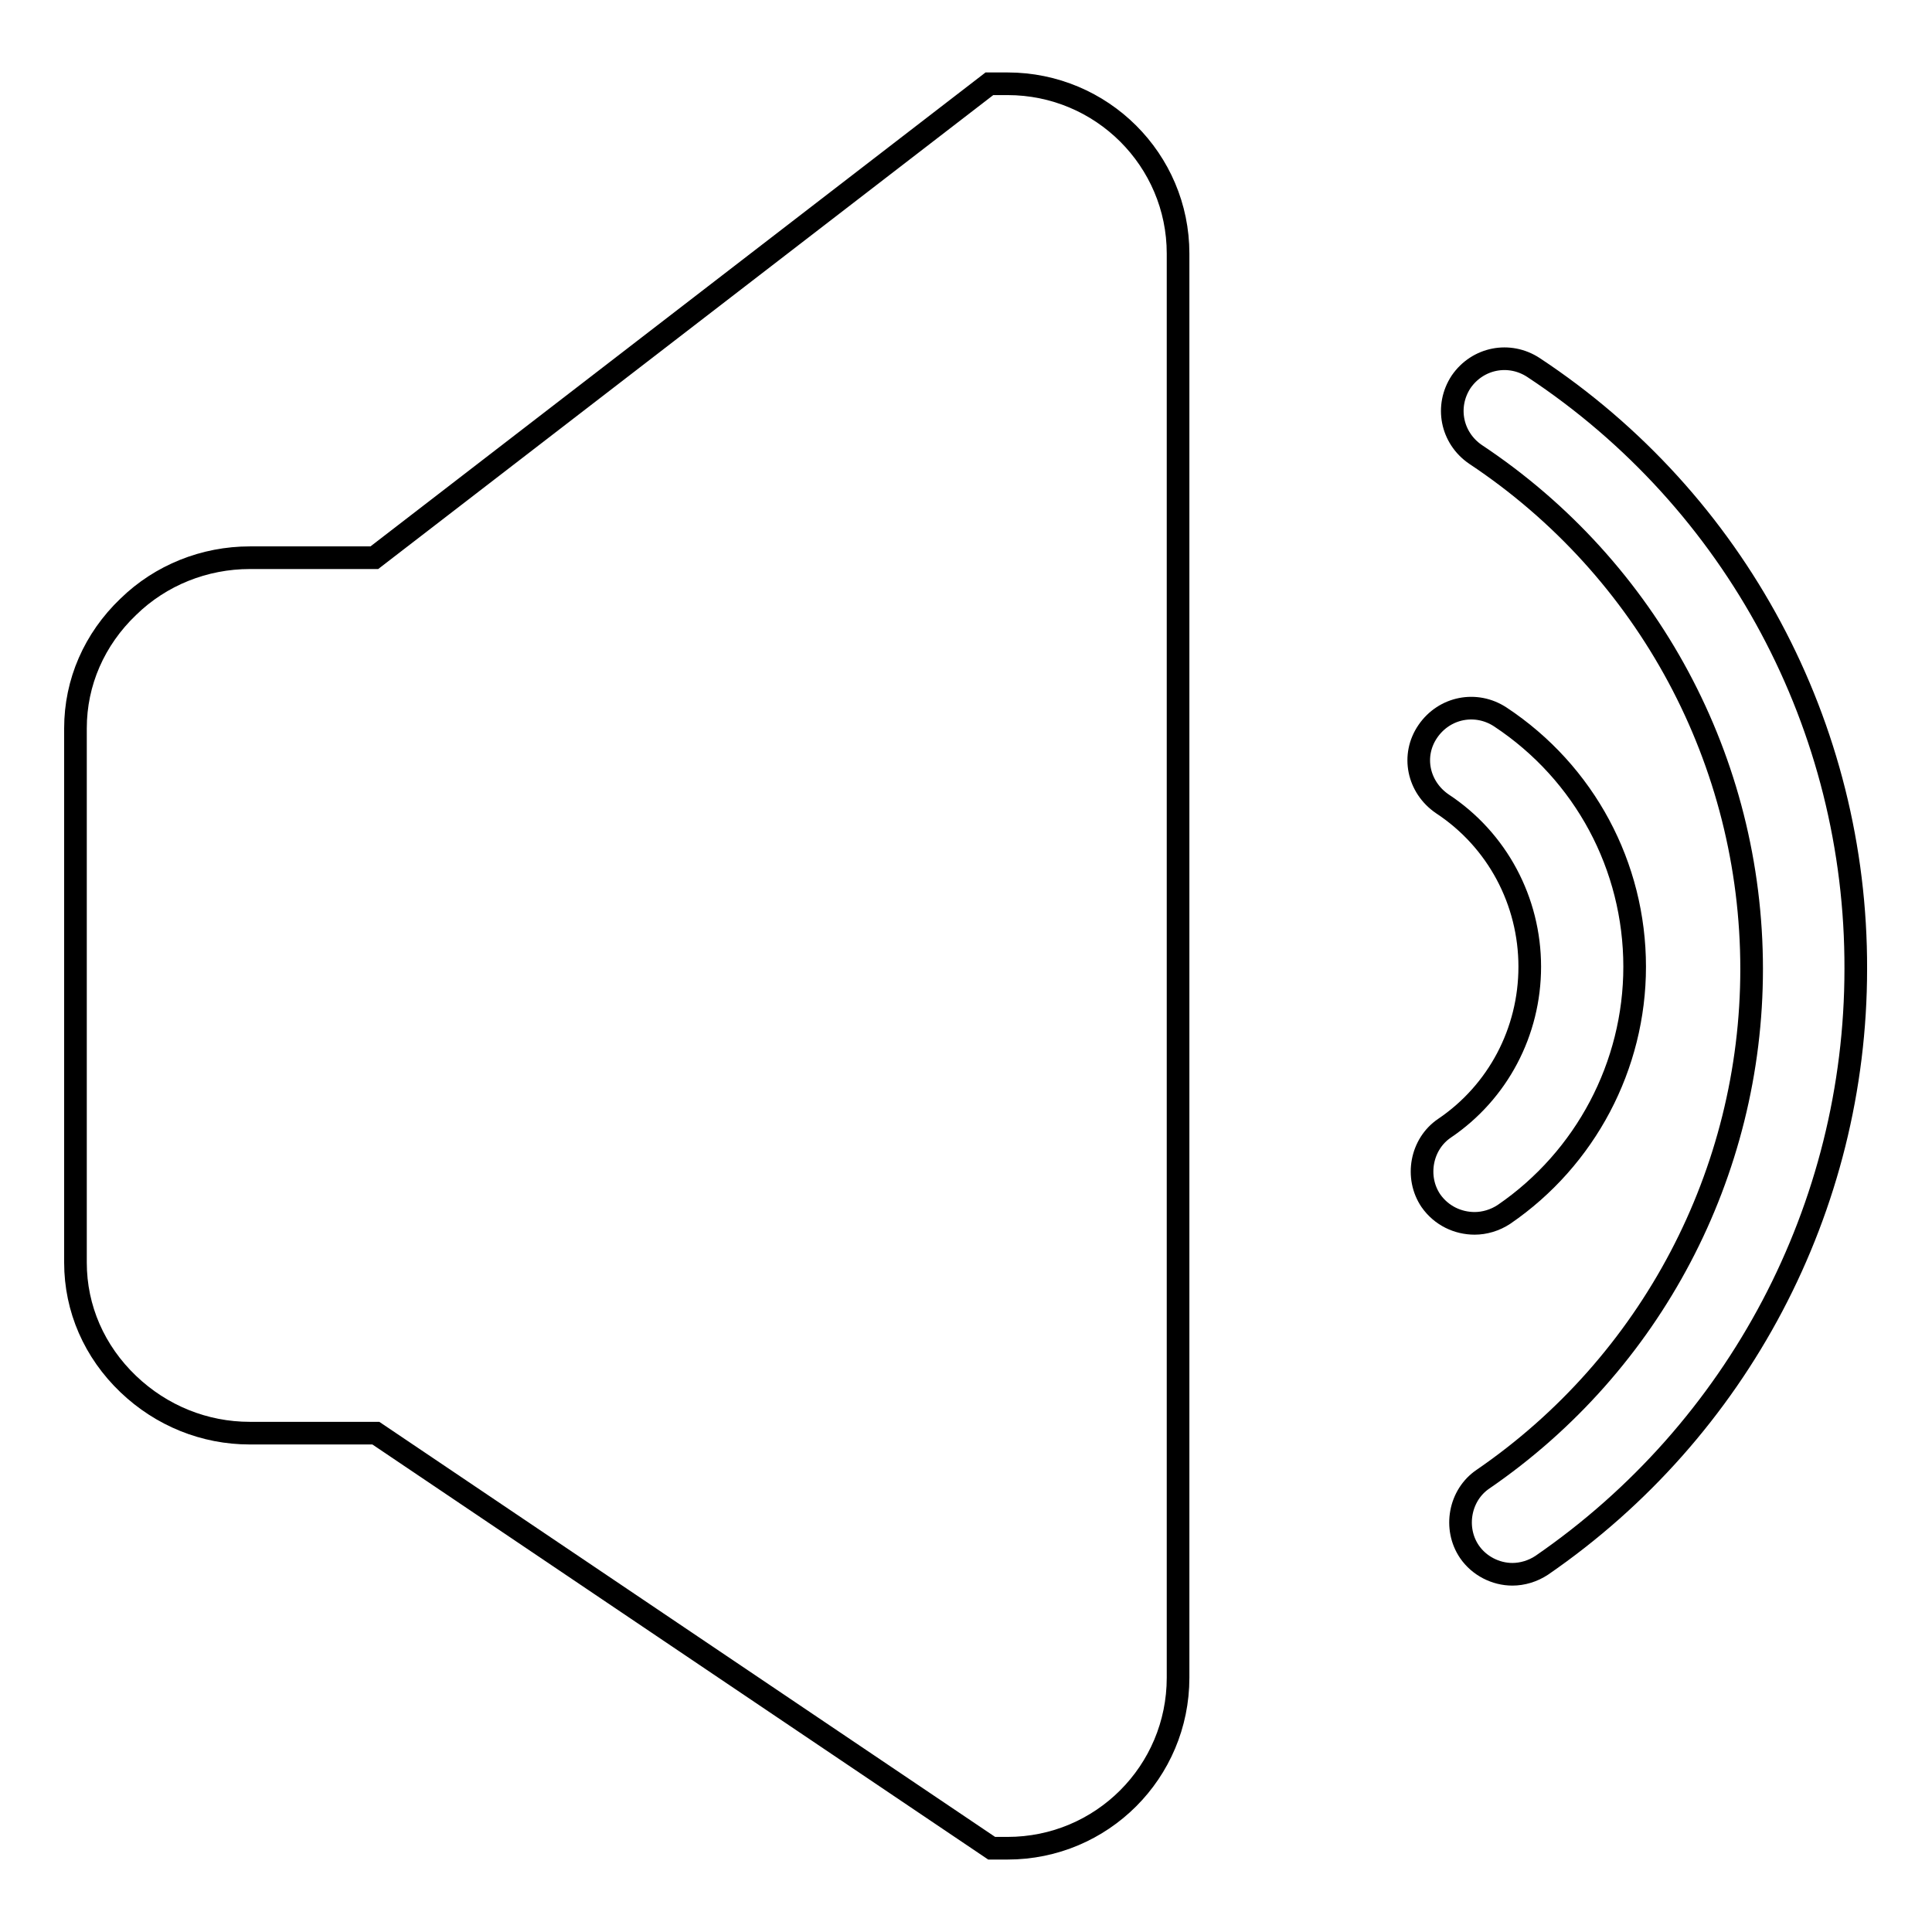 <?xml version="1.0" encoding="utf-8"?>
<!-- Svg Vector Icons : http://www.onlinewebfonts.com/icon -->
<!DOCTYPE svg PUBLIC "-//W3C//DTD SVG 1.1//EN" "http://www.w3.org/Graphics/SVG/1.1/DTD/svg11.dtd">
<svg version="1.1" xmlns="http://www.w3.org/2000/svg" xmlns:xlink="http://www.w3.org/1999/xlink" x="0px" y="0px" viewBox="0 0 256 256" enable-background="new 0 0 256 256" xml:space="preserve">
<g><g><path stroke-width="3" fill-opacity="0" stroke="#000000"  d="M133.5,11.1h-2.4L49.6,73.9H33.1c-6,0-11.8,2.3-16.1,6.5c-4.5,4.3-7,10-7,16.1v70.8c0,6.1,2.5,11.8,7,16.1c4.4,4.2,10.1,6.5,16.1,6.5h16.7l81.6,55h2.1l0,0c12.5,0,22.6-10.1,22.6-22.6V33.6C156.1,21.2,146,11.1,133.5,11.1z"/><path stroke-width="3" fill-opacity="0" stroke="#000000"  d="M203.2,48.7c-3.2-2.1-7.4-1.3-9.6,1.9c-2.1,3.2-1.3,7.4,1.9,9.6c22.9,15.2,36.6,40.7,36.6,68.2c0,27-13.3,52.3-35.6,67.6c-3.1,2.1-3.9,6.5-1.8,9.6c1.3,1.9,3.5,3,5.7,3c1.3,0,2.7-0.4,3.9-1.2c26-17.9,41.6-47.4,41.6-79C246,96.3,230,66.4,203.2,48.7z"/><path stroke-width="3" fill-opacity="0" stroke="#000000"  d="M195.4,162.1c1.3,0,2.7-0.4,3.9-1.2c10.8-7.4,17.3-19.7,17.3-32.8c0-13.3-6.6-25.7-17.8-33.1c-3.2-2.1-7.4-1.3-9.6,1.9s-1.3,7.4,1.9,9.6c7.3,4.8,11.6,12.9,11.6,21.6c0,8.6-4.2,16.6-11.3,21.4c-3.1,2.1-3.9,6.5-1.8,9.6C191,161.1,193.2,162.1,195.4,162.1L195.4,162.1z"/></g></g>
</svg>